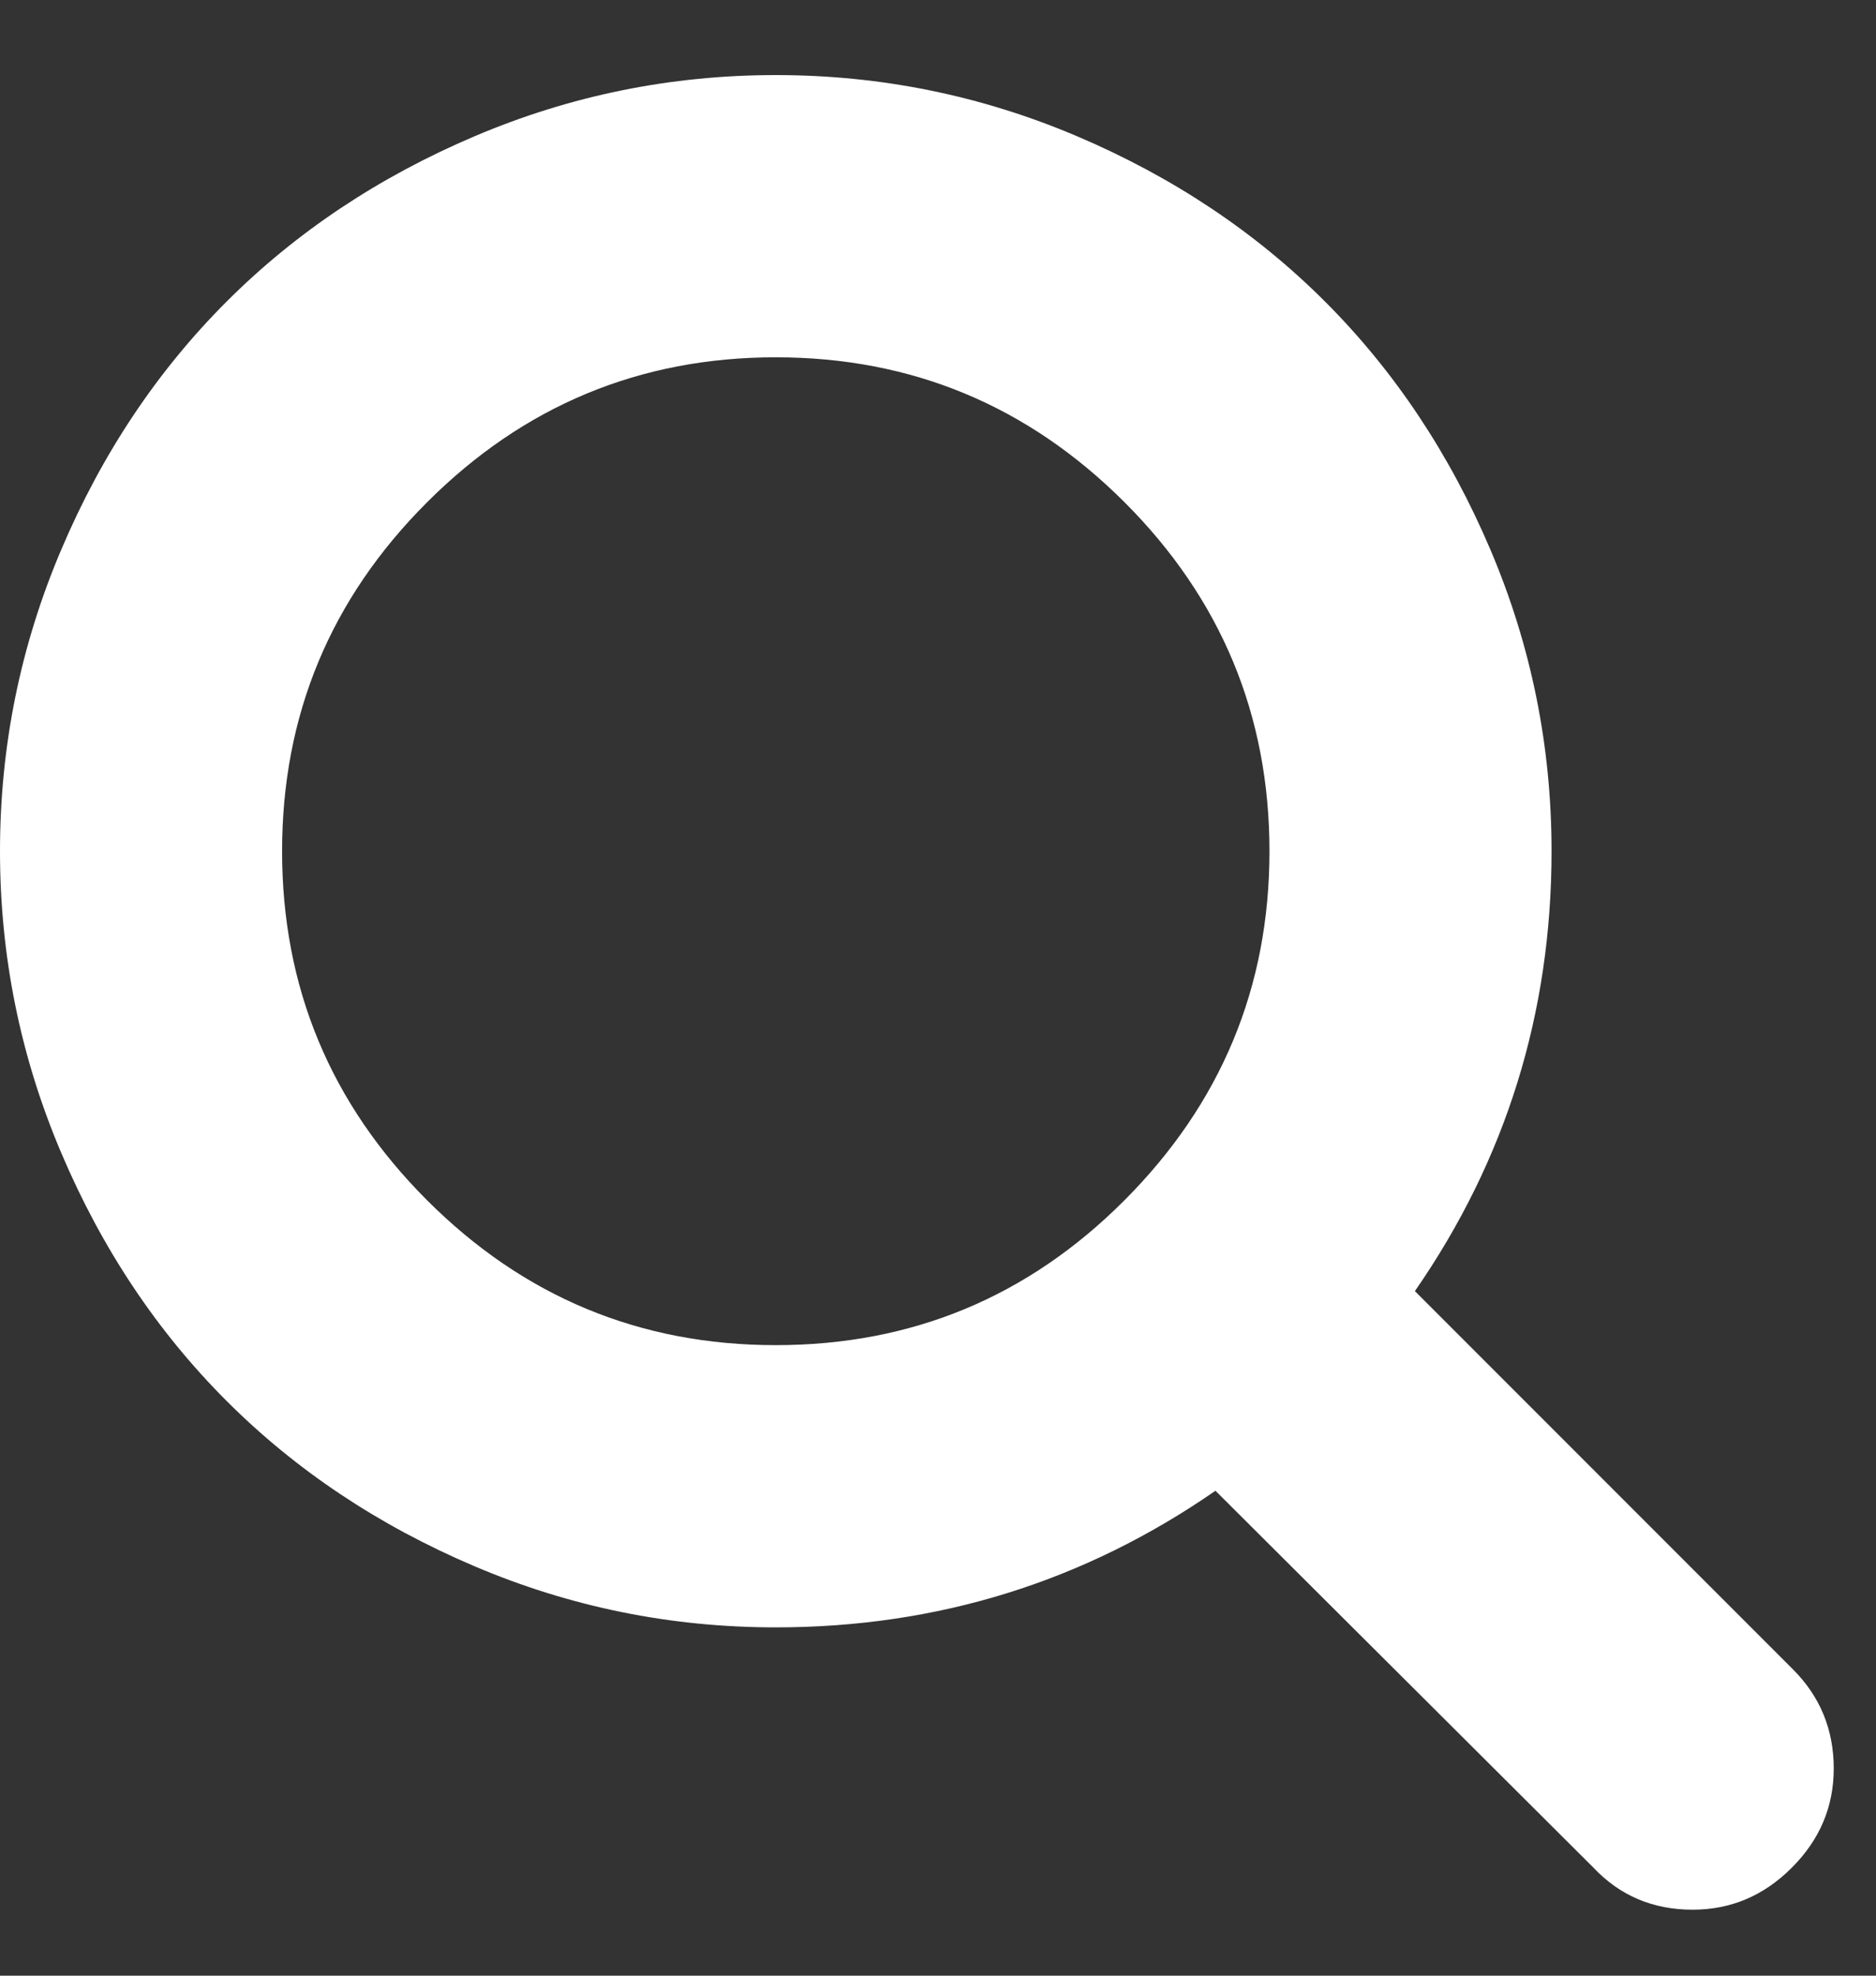 <?xml version="1.0" encoding="UTF-8"?>
<svg width="19px" height="20px" viewBox="0 0 19 20" version="1.1" xmlns="http://www.w3.org/2000/svg" xmlns:xlink="http://www.w3.org/1999/xlink">
    <rect x="0" y="0" width="19" height="20" fill="#333333" stroke="none"/>
    <title>Icon:Search</title>
    <g id="Symbols" stroke="none" stroke-width="1" fill="none" fill-rule="evenodd">
        <g id="//-Header" transform="translate(-1242, -26)" fill="#FFFFFF" fill-rule="nonzero">
            <path d="M1259.143,45.332 C1259.53,45.332 1259.865,45.19 1260.147,44.907 C1260.43,44.625 1260.572,44.29 1260.572,43.903 C1260.572,43.509 1260.434,43.174 1260.159,42.899 L1260.159,42.899 L1256.33,39.07 C1257.253,37.739 1257.714,36.254 1257.714,34.617 C1257.714,33.553 1257.508,32.536 1257.095,31.565 C1256.682,30.594 1256.124,29.757 1255.421,29.054 C1254.718,28.351 1253.881,27.793 1252.91,27.38 C1251.939,26.967 1250.921,26.76 1249.857,26.76 C1248.793,26.76 1247.776,26.967 1246.805,27.38 C1245.834,27.793 1244.997,28.351 1244.294,29.054 C1243.591,29.757 1243.032,30.594 1242.62,31.565 C1242.207,32.536 1242,33.553 1242,34.617 C1242,35.681 1242.207,36.699 1242.62,37.67 C1243.032,38.641 1243.591,39.478 1244.294,40.181 C1244.997,40.884 1245.834,41.442 1246.805,41.855 C1247.776,42.268 1248.793,42.474 1249.857,42.474 C1251.494,42.474 1252.979,42.013 1254.31,41.091 L1254.31,41.091 L1258.139,44.907 C1258.406,45.19 1258.741,45.332 1259.143,45.332 Z M1249.857,39.617 C1248.481,39.617 1247.303,39.128 1246.325,38.15 C1245.346,37.171 1244.857,35.994 1244.857,34.617 C1244.857,33.241 1245.346,32.063 1246.325,31.085 C1247.303,30.107 1248.481,29.617 1249.857,29.617 C1251.234,29.617 1252.411,30.107 1253.39,31.085 C1254.368,32.063 1254.857,33.241 1254.857,34.617 C1254.857,35.994 1254.366,37.173 1253.384,38.155 C1252.409,39.13 1251.234,39.617 1249.857,39.617 Z" id="Icon:Search"></path>
        </g>
    </g>
</svg>
